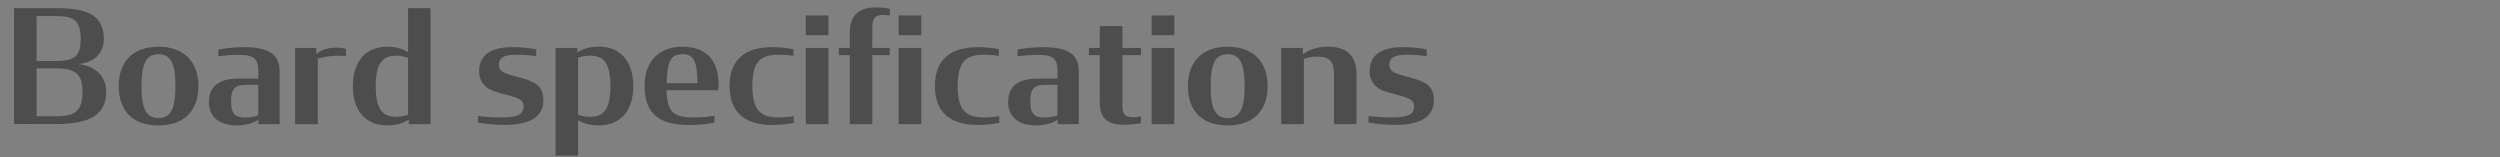<?xml version="1.0" encoding="utf-8"?>
<!-- Generator: Adobe Illustrator 26.0.1, SVG Export Plug-In . SVG Version: 6.00 Build 0)  -->
<svg version="1.1" id="レイヤー_1" xmlns="http://www.w3.org/2000/svg" xmlns:xlink="http://www.w3.org/1999/xlink" x="0px"
	 y="0px" viewBox="0 0 350 22" style="enable-background:new 0 0 350 22;" xml:space="preserve">
<rect x="0" y="0" width="350" height="22" fill="#808080" stroke="none"/>
<style type="text/css">
	.st0{opacity:0.4;}
	.st1{fill:#FFFFFF;}
</style>
<g class="st0">
	<path d="M1.97,1.14h5.79c4.31,0,6.78,0.9,6.78,4.31c0,1.94-1.28,3.26-3.52,3.52c2.31,0.29,3.85,1.65,3.85,3.89
		c0,3.45-2.68,4.51-7.13,4.51c-0.88,0-5.13,0-5.77-0.02V1.14z M7.91,8.54c2.68,0,3.39-0.86,3.39-3.06c0-2.75-1.1-3.23-3.52-3.23
		H5.12v6.29H7.91z M7.83,16.28c2.46,0,3.72-0.55,3.72-3.41c0-2.24-0.75-3.3-3.56-3.3H5.12v6.71H7.83z"/>
	<path d="M16.62,12.06c0-3.37,1.96-5.52,5.57-5.52s5.59,2.16,5.59,5.52c0,3.37-1.96,5.5-5.59,5.5
		C18.54,17.56,16.62,15.47,16.62,12.06z M24.57,12.06c0-3.1-0.62-4.47-2.38-4.47c-1.76,0-2.38,1.36-2.38,4.47
		c0,3.08,0.62,4.47,2.38,4.47C23.95,16.52,24.57,15.14,24.57,12.06z"/>
	<path d="M29.25,14.3c0-2.2,1.36-3.3,4.18-3.3h2.73V9.81c0-1.85-1.01-2.13-2.82-2.13c-0.95,0-2,0.09-2.77,0.2V6.93
		c1.03-0.18,2.29-0.33,3.5-0.33c3.41,0,5.08,0.88,5.08,3.45v7.33h-2.97v-0.62c-0.68,0.46-1.72,0.79-2.99,0.79
		C30.53,17.56,29.25,16.22,29.25,14.3z M36.16,16.15v-4.27H34.4c-1.56,0-2.05,0.62-2.05,2.27c0,1.69,0.48,2.31,1.98,2.31
		C35.15,16.46,35.83,16.28,36.16,16.15z"/>
	<path d="M41.33,6.71h2.95v0.84c0.75-0.62,1.72-0.88,2.9-0.88c0.35,0,0.86,0.07,1.25,0.15v1.01c-0.37-0.02-0.77-0.02-1.17-0.02
		c-0.9,0-1.8,0.11-2.77,0.4v9.18h-3.17V6.71z"/>
	<path d="M49.4,12.06c0-3.56,1.91-5.52,4.8-5.52c1.12,0,2.11,0.24,2.93,0.77V1.14h3.15v16.24h-3.04v-0.64
		c-0.84,0.57-1.87,0.81-3.04,0.81C51.25,17.56,49.4,15.56,49.4,12.06z M57.13,16.06V8.08c-0.51-0.18-1.1-0.29-1.67-0.29
		c-1.89,0-2.86,1.06-2.86,4.27c0,3.26,0.99,4.29,2.84,4.29C56,16.35,56.62,16.24,57.13,16.06z"/>
	<path d="M66.92,17.16v-0.92c1.03,0.13,1.98,0.2,3.39,0.2c2.24,0,2.99-0.51,2.99-1.5c0.02-0.53-0.18-0.81-0.59-1.06
		c-0.48-0.26-1.19-0.46-2.07-0.68c-1.1-0.29-2.16-0.57-2.75-1.19c-0.51-0.51-0.81-1.14-0.81-2.07c0-2.73,2.44-3.34,4.62-3.34
		c1.25,0,2.44,0.13,3.37,0.31v0.95c-0.9-0.13-1.87-0.2-2.77-0.2c-1.78,0-2.44,0.44-2.46,1.34c0,0.59,0.22,0.9,0.64,1.12
		c0.48,0.26,1.14,0.44,1.94,0.64c1.08,0.29,2,0.55,2.64,1.01c0.7,0.51,1.03,1.19,1.01,2.33c-0.02,2.57-2.44,3.39-5.43,3.39
		C69.2,17.49,68.06,17.34,66.92,17.16z"/>
	<path d="M80.93,16.81v4.97h-3.15V6.71h3.04v0.66c0.81-0.59,1.85-0.84,3.04-0.84c2.88,0,4.8,1.96,4.8,5.52c0,3.5-1.85,5.5-4.8,5.5
		C82.73,17.56,81.74,17.34,80.93,16.81z M85.46,12.06c0-3.19-0.92-4.27-2.86-4.27c-0.57,0-1.17,0.11-1.67,0.29v7.99
		c0.51,0.18,1.12,0.29,1.69,0.29C84.52,16.35,85.46,15.29,85.46,12.06z"/>
	<path d="M90.24,12.04c0-3.74,2.31-5.5,5.26-5.5c3.19,0,5.1,1.69,5.1,5.3c0,0.24-0.02,0.51-0.07,0.79h-7.2
		c0.07,3.15,0.97,3.81,3.83,3.81c0.97,0,1.92-0.07,2.86-0.24v0.95c-1.06,0.24-2.2,0.35-3.5,0.35
		C92.81,17.49,90.24,16.37,90.24,12.04z M93.34,11.64h4.31c-0.07-2.99-0.42-4.05-2.13-4.05C93.89,7.59,93.38,8.62,93.34,11.64z"/>
	<path d="M102.14,12.06c0-3.74,2.2-5.46,6.01-5.46c1.08,0,2.07,0.11,2.93,0.29v0.92c-0.68-0.09-1.36-0.15-2.05-0.15
		c-2.53,0-3.7,0.92-3.7,4.38c0,3.43,1.17,4.4,3.7,4.4c0.68,0,1.43-0.07,2.11-0.18v0.95c-0.88,0.15-1.91,0.29-2.99,0.29
		C104.32,17.49,102.14,15.75,102.14,12.06z"/>
	<path d="M112.81,2.16h3.17v2.77h-3.17V2.16z M112.81,6.71h3.17v10.67h-3.17V6.71z"/>
	<path d="M117.45,6.71h1.52V4.58c0-2.75,1.67-3.54,3.61-3.54c0.77,0,1.39,0.07,2,0.2v0.92c-0.31-0.02-0.55-0.07-0.9-0.07
		c-1.12,0-1.56,0.37-1.56,1.83v2.79h2.44v1.01h-2.44v9.66h-3.15V7.72h-1.52V6.71z"/>
	<path d="M125.81,2.16h3.17v2.77h-3.17V2.16z M125.81,6.71h3.17v10.67h-3.17V6.71z"/>
	<path d="M130.89,12.06c0-3.74,2.2-5.46,6.01-5.46c1.08,0,2.07,0.11,2.93,0.29v0.92c-0.68-0.09-1.36-0.15-2.05-0.15
		c-2.53,0-3.7,0.92-3.7,4.38c0,3.43,1.17,4.4,3.7,4.4c0.68,0,1.43-0.07,2.11-0.18v0.95c-0.88,0.15-1.91,0.29-2.99,0.29
		C133.07,17.49,130.89,15.75,130.89,12.06z"/>
	<path d="M141.14,14.3c0-2.2,1.36-3.3,4.18-3.3h2.73V9.81c0-1.85-1.01-2.13-2.82-2.13c-0.95,0-2,0.09-2.77,0.2V6.93
		c1.03-0.18,2.29-0.33,3.5-0.33c3.41,0,5.08,0.88,5.08,3.45v7.33h-2.97v-0.62c-0.68,0.46-1.72,0.79-2.99,0.79
		C142.42,17.56,141.14,16.22,141.14,14.3z M148.05,16.15v-4.27h-1.76c-1.56,0-2.05,0.62-2.05,2.27c0,1.69,0.48,2.31,1.98,2.31
		C147.04,16.46,147.72,16.28,148.05,16.15z"/>
	<path d="M152.45,6.71h1.52V3.65h3.17v3.06h2.6v1.01h-2.6v7.15c0,1.19,0.44,1.54,1.54,1.54c0.4,0,0.7-0.07,1.06-0.13v0.95
		c-0.75,0.15-1.45,0.24-2.38,0.24c-1.94,0-3.39-0.62-3.39-3.1V7.72h-1.52V6.71z"/>
	<path d="M161.23,2.16h3.17v2.77h-3.17V2.16z M161.23,6.71h3.17v10.67h-3.17V6.71z"/>
	<path d="M166.31,12.06c0-3.37,1.96-5.52,5.57-5.52c3.61,0,5.59,2.16,5.59,5.52c0,3.37-1.96,5.5-5.59,5.5
		C168.22,17.56,166.31,15.47,166.31,12.06z M174.25,12.06c0-3.1-0.62-4.47-2.38-4.47c-1.76,0-2.38,1.36-2.38,4.47
		c0,3.08,0.62,4.47,2.38,4.47C173.64,16.52,174.25,15.14,174.25,12.06z"/>
	<path d="M179.36,6.71h3.04v0.9c0.73-0.62,2.07-1.08,3.46-1.08c2.42,0,4.05,1.03,4.05,3.87v6.98h-3.15v-7
		c0-1.74-0.57-2.46-2.33-2.46c-0.73,0-1.3,0.13-1.89,0.33v9.13h-3.17V6.71z"/>
	<path d="M191.59,17.16v-0.92c1.03,0.13,1.98,0.2,3.39,0.2c2.24,0,2.99-0.51,2.99-1.5c0.02-0.53-0.18-0.81-0.59-1.06
		c-0.48-0.26-1.19-0.46-2.07-0.68c-1.1-0.29-2.16-0.57-2.75-1.19c-0.51-0.51-0.81-1.14-0.81-2.07c0-2.73,2.44-3.34,4.62-3.34
		c1.25,0,2.44,0.13,3.37,0.31v0.95c-0.9-0.13-1.87-0.2-2.77-0.2c-1.78,0-2.44,0.44-2.46,1.34c0,0.59,0.22,0.9,0.64,1.12
		c0.48,0.26,1.14,0.44,1.94,0.64c1.08,0.29,2,0.55,2.64,1.01c0.7,0.51,1.03,1.19,1.01,2.33c-0.02,2.57-2.44,3.39-5.43,3.39
		C193.88,17.49,192.73,17.34,191.59,17.16z"/>
</g>
<g class="st0">
	<path class="st1" d="M6.53-78.86h2.9l6.01,16.24h-3.41l-1.72-4.73H3.62l-1.69,4.73H0.65L6.53-78.86z M4-68.43h5.92l-2.97-8.19
		L4-68.43z"/>
	<path class="st1" d="M19.79-63.26v0.64h-3.04v-16.24h3.15v6.16c0.81-0.53,1.8-0.77,2.93-0.77c2.88,0,4.8,1.94,4.8,5.5
		c0,3.5-1.85,5.52-4.8,5.52C21.66-62.44,20.63-62.68,19.79-63.26z M24.44-67.92c0-3.19-0.92-4.29-2.86-4.29
		c-0.57,0-1.17,0.11-1.67,0.29v7.99c0.51,0.18,1.12,0.29,1.69,0.29C23.49-63.65,24.44-64.69,24.44-67.92z"/>
	<path class="st1" d="M29.19-67.94c0-3.37,1.96-5.52,5.57-5.52c3.61,0,5.59,2.16,5.59,5.52c0,3.37-1.96,5.5-5.59,5.5
		C31.1-62.44,29.19-64.53,29.19-67.94z M37.13-67.94c0-3.1-0.62-4.47-2.38-4.47c-1.76,0-2.38,1.36-2.38,4.47
		c0,3.08,0.62,4.47,2.38,4.47C36.51-63.48,37.13-64.86,37.13-67.94z"/>
	<path class="st1" d="M42.21-66.34v-6.95h3.15v6.97c0,1.74,0.57,2.46,2.33,2.46c0.73,0,1.3-0.13,1.89-0.31v-9.13h3.17v10.67h-3.04
		v-0.92c-0.73,0.64-2.07,1.1-3.46,1.1C43.84-62.44,42.21-63.5,42.21-66.34z"/>
	<path class="st1" d="M54.22-73.29h1.52v-3.06h3.17v3.06h2.6v1.01h-2.6v7.15c0,1.19,0.44,1.54,1.54,1.54c0.4,0,0.7-0.07,1.06-0.13
		v0.95c-0.75,0.15-1.45,0.24-2.38,0.24c-1.94,0-3.39-0.62-3.39-3.1v-6.64h-1.52V-73.29z"/>
</g>
<g class="st0">
	<path d="M-68.47-48.86h2.9l6.01,16.24h-3.41l-1.72-4.73h-6.69l-1.69,4.73h-1.28L-68.47-48.86z M-71-38.43h5.92l-2.97-8.19
		L-71-38.43z"/>
	<path d="M-55.21-33.26v0.64h-3.04v-16.24h3.15v6.16c0.81-0.53,1.8-0.77,2.93-0.77c2.88,0,4.8,1.94,4.8,5.5
		c0,3.5-1.85,5.52-4.8,5.52C-53.34-32.44-54.37-32.68-55.21-33.26z M-50.56-37.92c0-3.19-0.92-4.29-2.86-4.29
		c-0.57,0-1.17,0.11-1.67,0.29v7.99c0.51,0.18,1.12,0.29,1.69,0.29C-51.51-33.65-50.56-34.69-50.56-37.92z"/>
	<path d="M-45.81-37.94c0-3.37,1.96-5.52,5.57-5.52c3.61,0,5.59,2.16,5.59,5.52c0,3.37-1.96,5.5-5.59,5.5
		C-43.9-32.44-45.81-34.53-45.81-37.94z M-37.87-37.94c0-3.1-0.62-4.47-2.38-4.47c-1.76,0-2.38,1.36-2.38,4.47
		c0,3.08,0.62,4.47,2.38,4.47C-38.49-33.48-37.87-34.86-37.87-37.94z"/>
	<path d="M-32.79-36.34v-6.95h3.15v6.97c0,1.74,0.57,2.46,2.33,2.46c0.73,0,1.3-0.13,1.89-0.31v-9.13h3.17v10.67h-3.04v-0.92
		c-0.73,0.64-2.07,1.1-3.46,1.1C-31.16-32.44-32.79-33.5-32.79-36.34z"/>
	<path d="M-20.78-43.29h1.52v-3.06h3.17v3.06h2.6v1.01h-2.6v7.15c0,1.19,0.44,1.54,1.54,1.54c0.4,0,0.7-0.07,1.06-0.13v0.95
		c-0.75,0.15-1.45,0.24-2.38,0.24c-1.94,0-3.39-0.62-3.39-3.1v-6.64h-1.52V-43.29z"/>
</g>
<g>
</g>
<g>
</g>
<g>
</g>
<g>
</g>
<g>
</g>
<g>
</g>
<g>
</g>
<g>
</g>
<g>
</g>
<g>
</g>
<g>
</g>
<g>
</g>
<g>
</g>
<g>
</g>
<g>
</g>
</svg>

